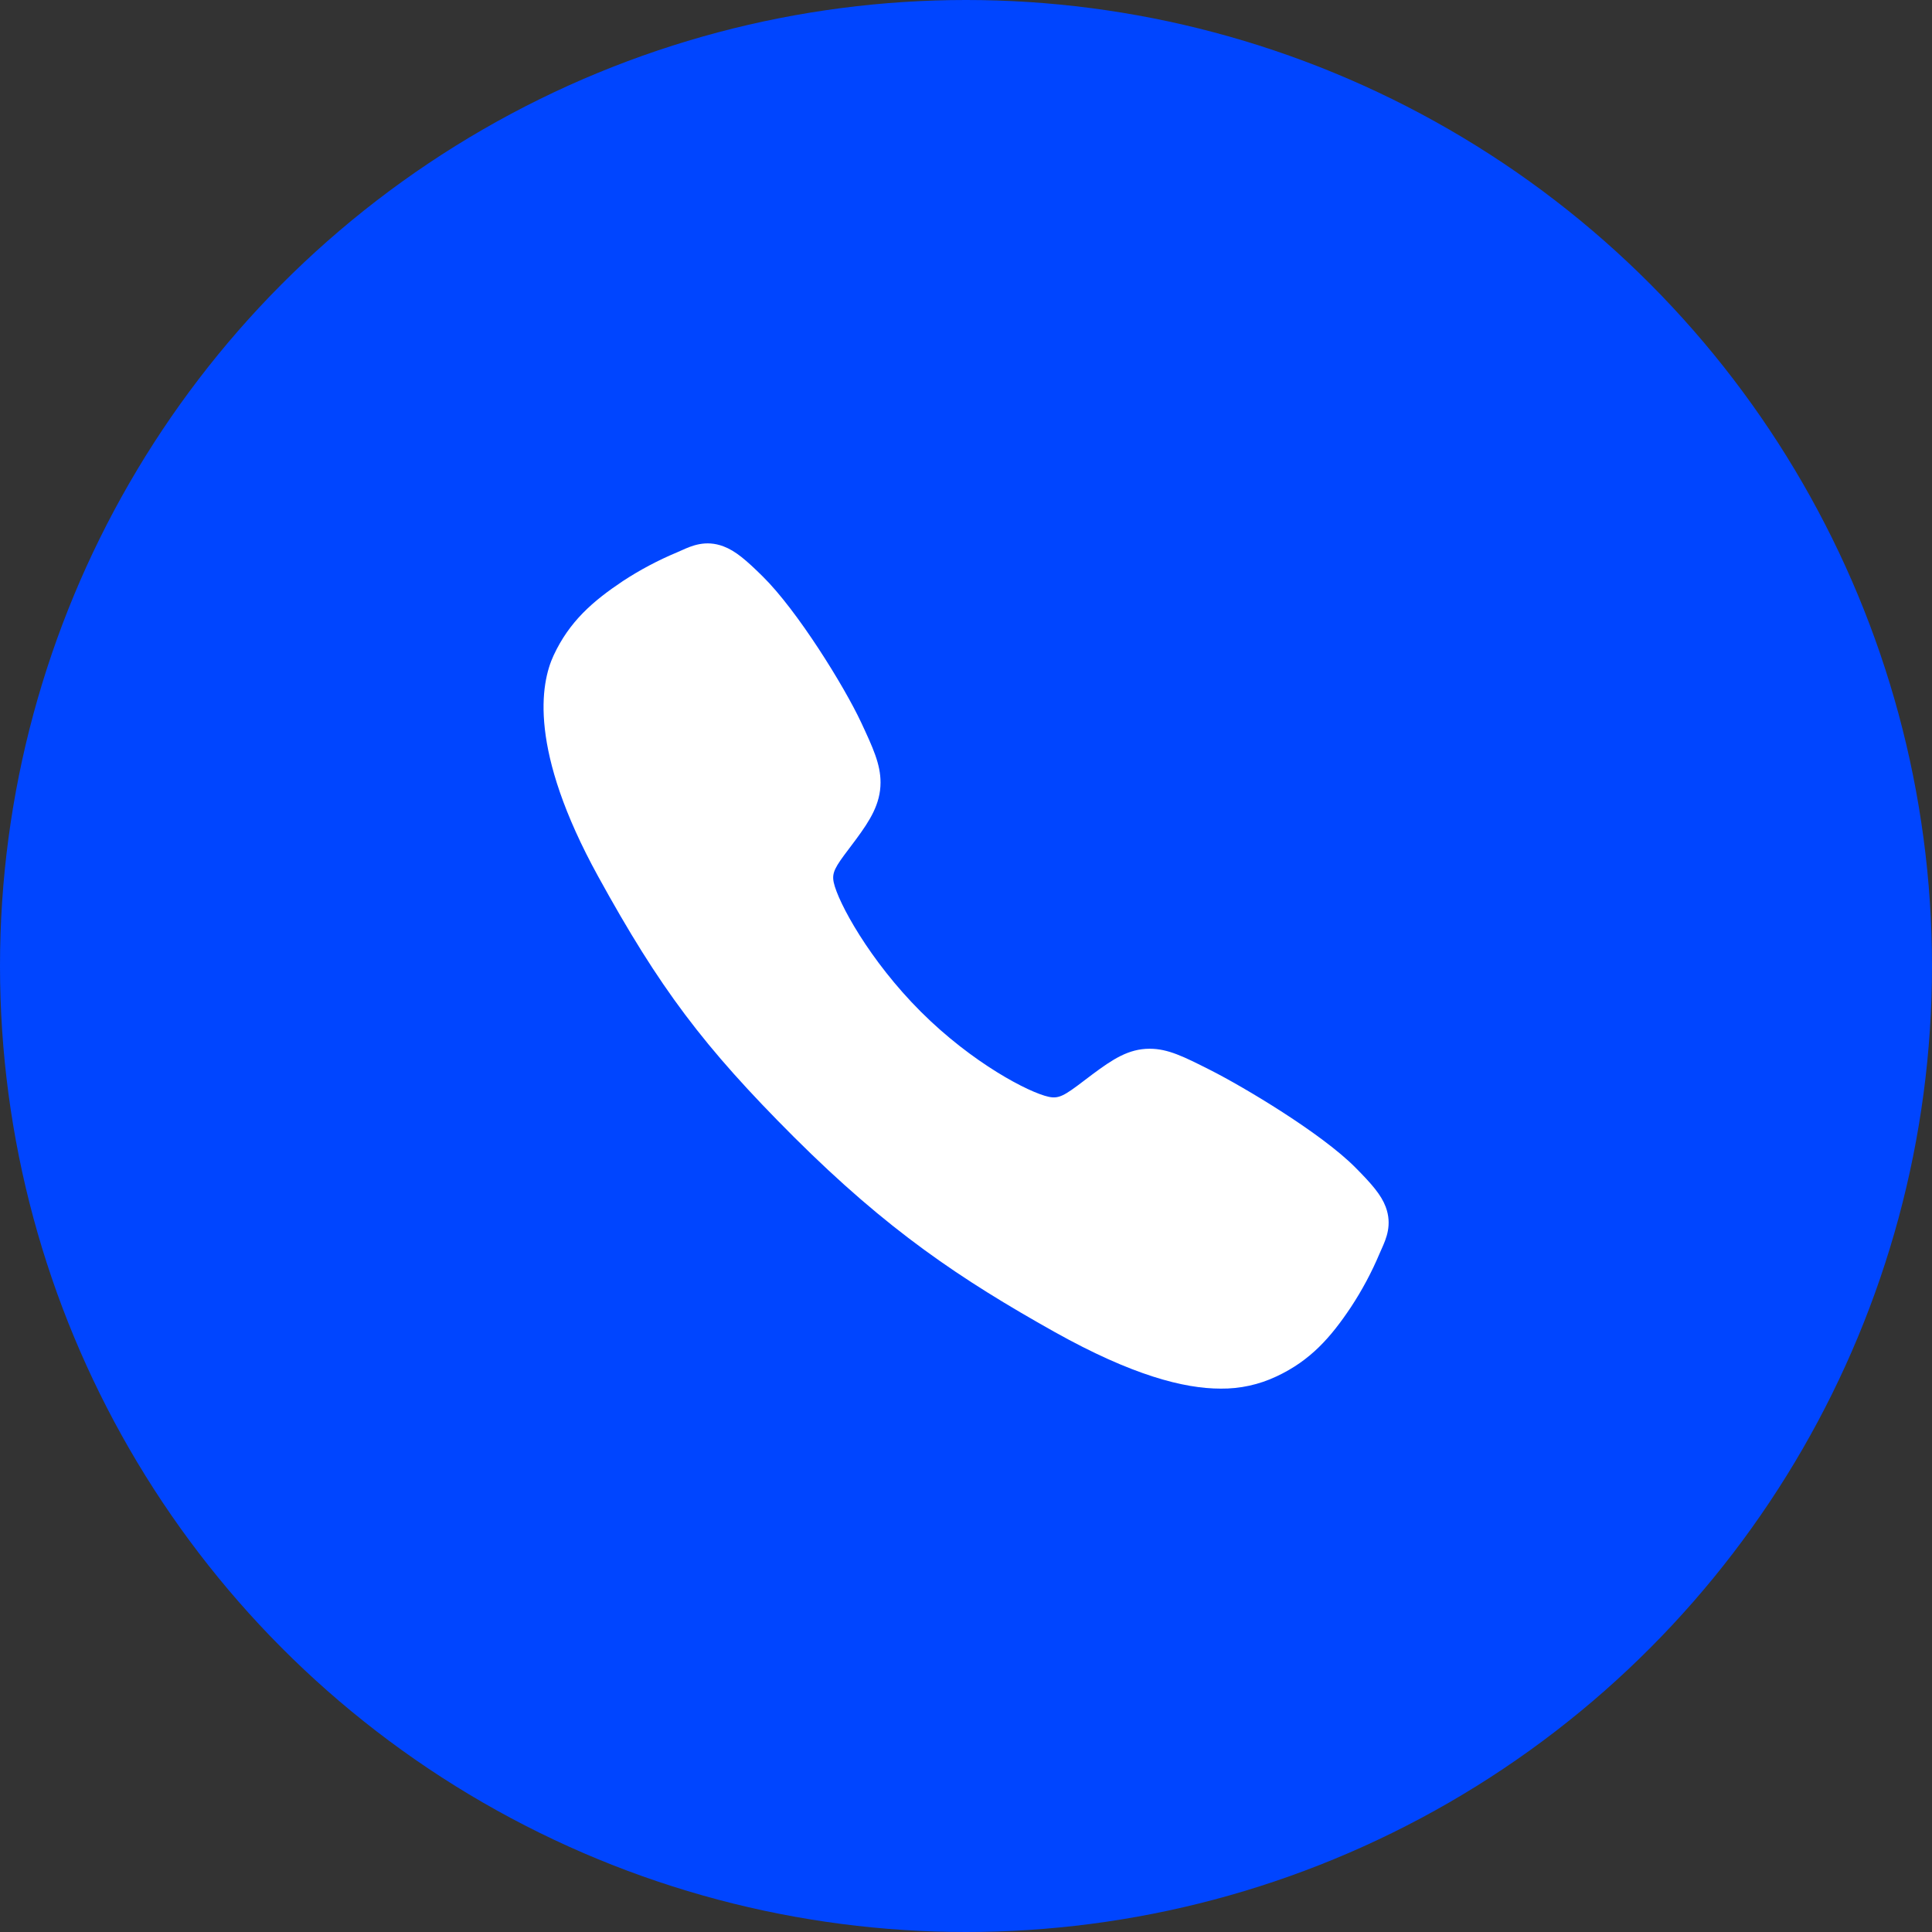 <svg width="64" height="64" viewBox="0 0 64 64" fill="none" xmlns="http://www.w3.org/2000/svg">
<rect x="0" y="0" width="64" height="64" fill="#333333" stroke="none"/>
<circle cx="32" cy="32" r="32" fill="#0045FF"/>
<path d="M40.438 46C39.218 46 37.504 45.559 34.938 44.125C31.817 42.375 29.403 40.759 26.299 37.664C23.307 34.673 21.851 32.737 19.812 29.028C17.51 24.841 17.902 22.646 18.341 21.707C18.864 20.586 19.635 19.916 20.632 19.25C21.198 18.879 21.797 18.561 22.422 18.3C22.484 18.273 22.543 18.247 22.594 18.224C22.904 18.085 23.372 17.874 23.966 18.099C24.363 18.248 24.716 18.552 25.27 19.099C26.406 20.219 27.957 22.714 28.53 23.939C28.914 24.764 29.169 25.309 29.169 25.921C29.169 26.636 28.809 27.188 28.372 27.784C28.291 27.896 28.209 28.003 28.131 28.106C27.655 28.731 27.551 28.912 27.619 29.234C27.759 29.883 28.798 31.812 30.506 33.516C32.214 35.221 34.088 36.194 34.739 36.333C35.075 36.405 35.259 36.296 35.904 35.804C35.997 35.733 36.092 35.66 36.191 35.587C36.858 35.091 37.384 34.741 38.083 34.741H38.086C38.694 34.741 39.215 35.004 40.078 35.439C41.203 36.007 43.772 37.539 44.899 38.676C45.447 39.228 45.752 39.581 45.902 39.976C46.127 40.572 45.915 41.039 45.777 41.351C45.754 41.403 45.728 41.46 45.701 41.523C45.438 42.147 45.118 42.745 44.746 43.309C44.081 44.303 43.408 45.072 42.284 45.596C41.707 45.869 41.076 46.007 40.438 46Z" fill="white"/>
</svg>
